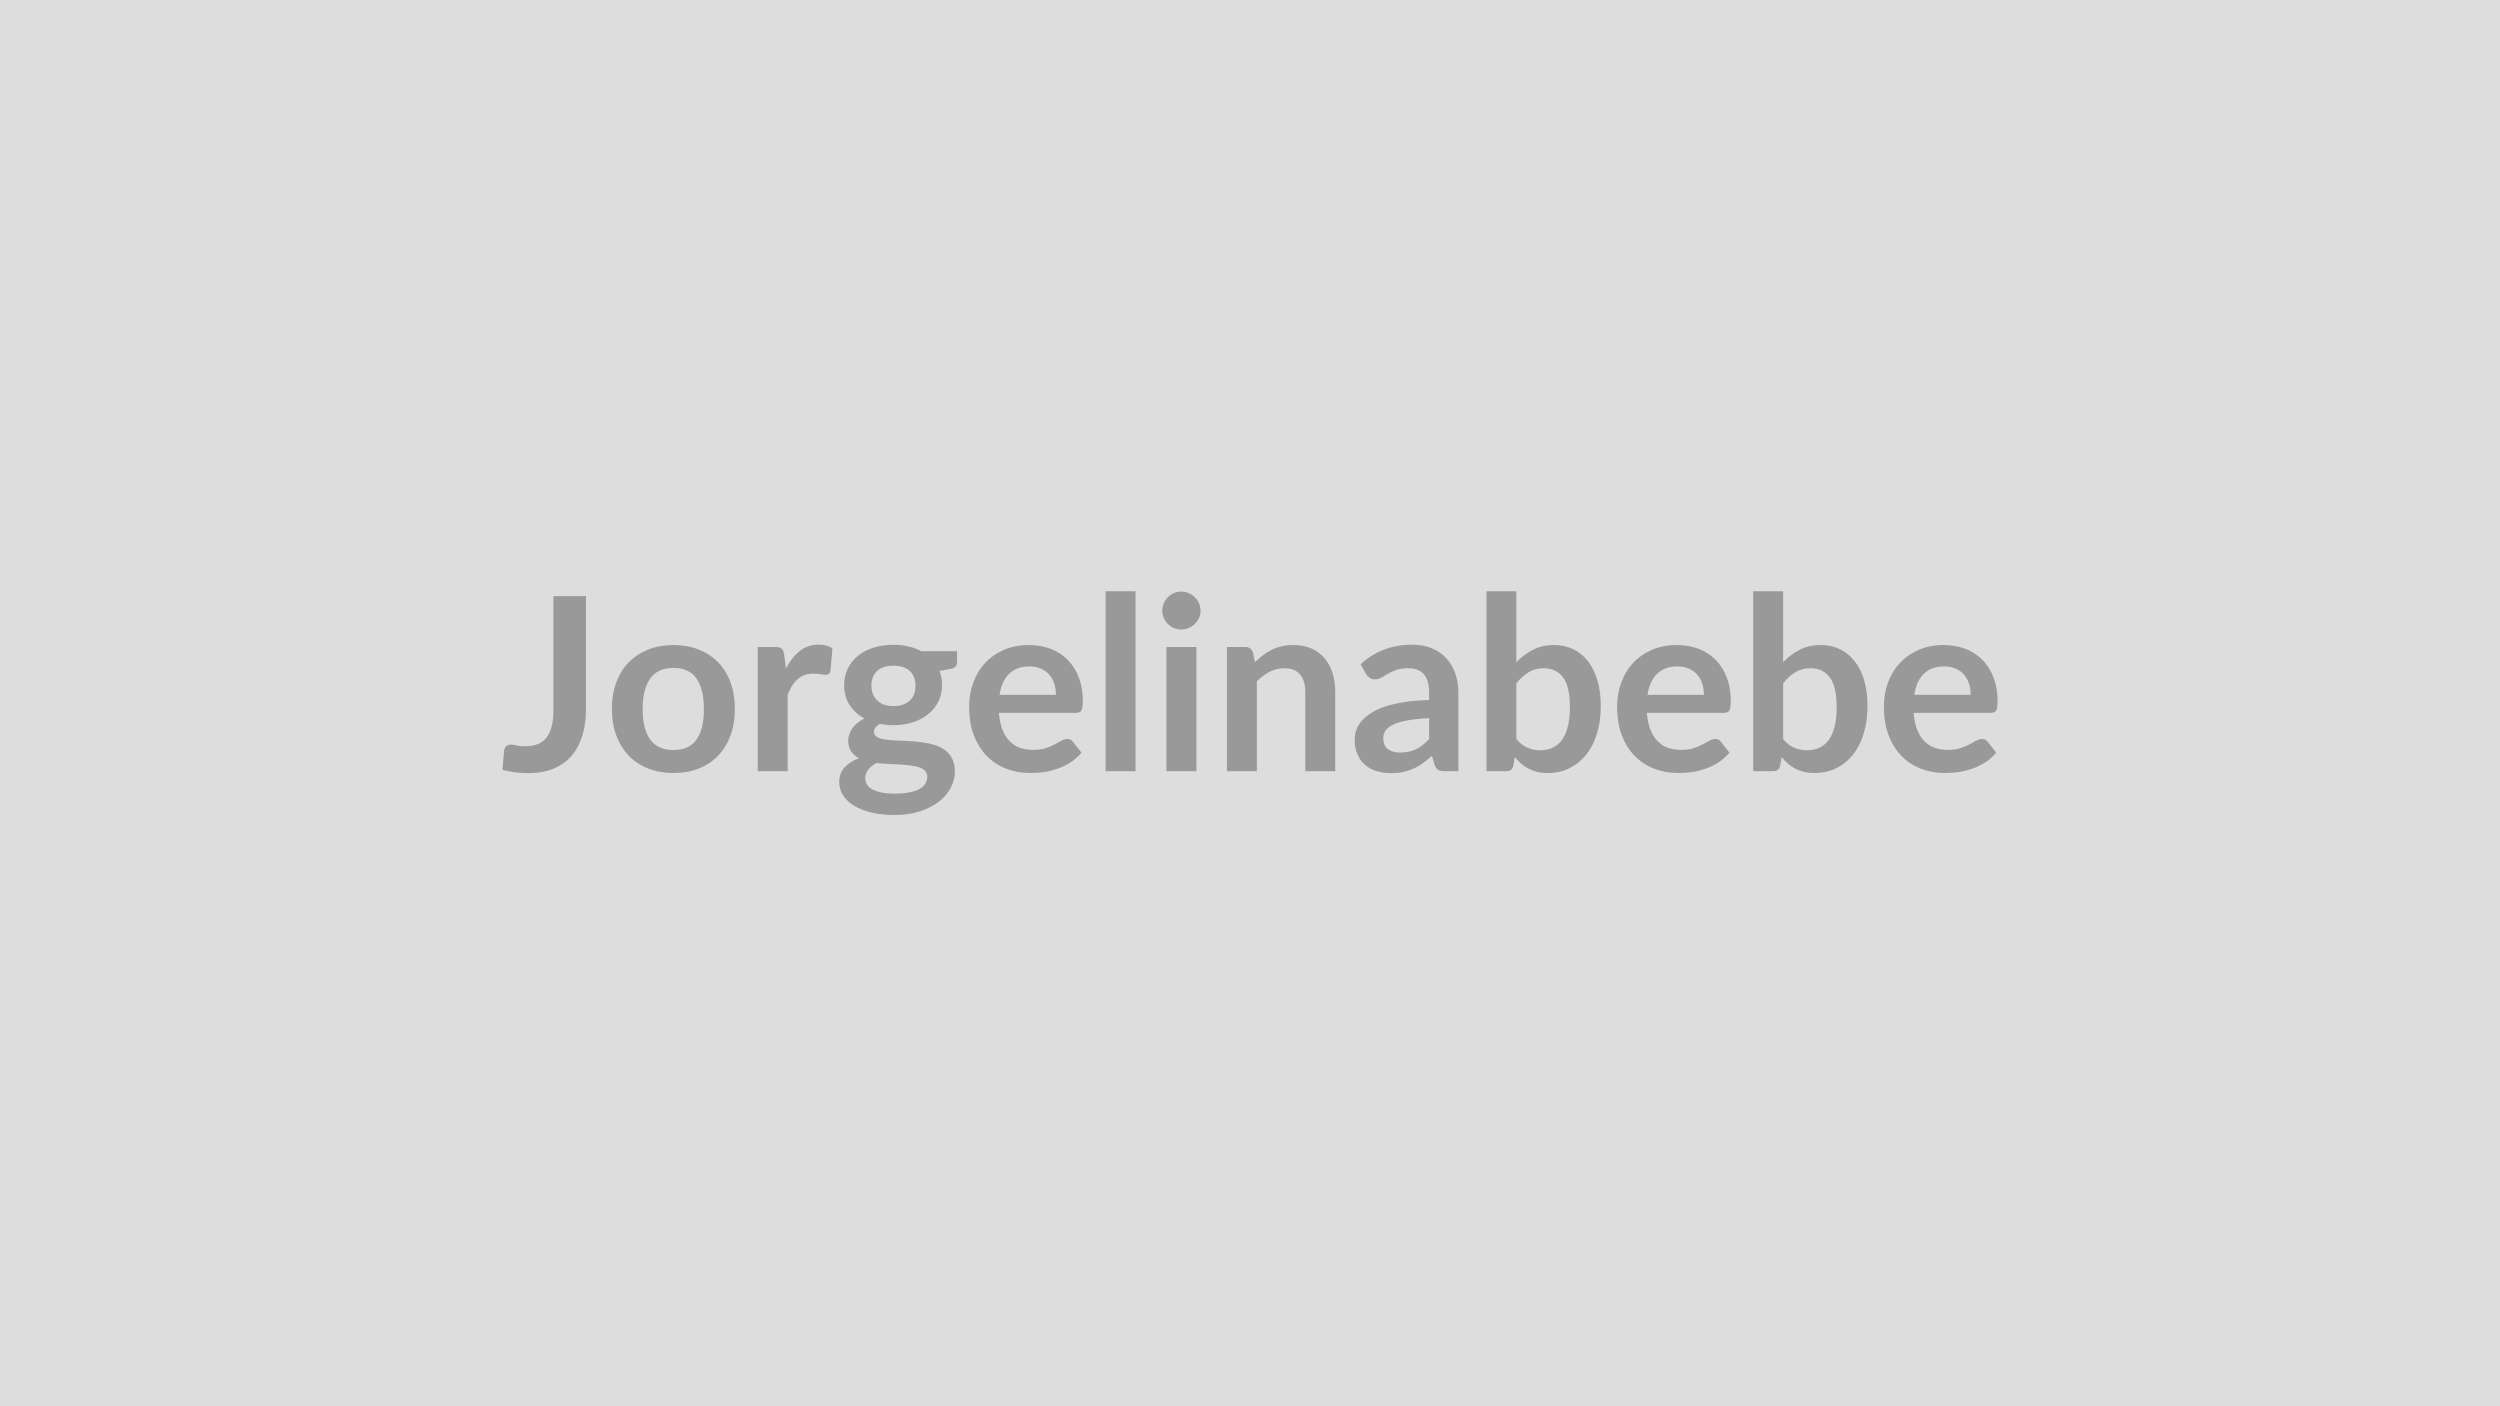 <svg xmlns="http://www.w3.org/2000/svg" width="320" height="180" viewBox="0 0 320 180"><rect width="100%" height="100%" fill="#DDDDDD"/><path fill="#999999" d="M75.01 76.305v14.44q0 1.89-.47 3.41-.46 1.52-1.38 2.59-.93 1.07-2.31 1.64-1.38.58-3.2.58-.84 0-1.65-.1-.8-.1-1.69-.32.05-.62.11-1.24t.11-1.24q.05-.34.27-.55.23-.21.64-.21.27 0 .69.11.43.11 1.08.11.89 0 1.57-.26.68-.25 1.14-.81.45-.56.69-1.45.23-.89.23-2.16v-14.54zm11.2 6.26q1.77 0 3.22.57 1.45.58 2.48 1.63t1.59 2.57.56 3.4q0 1.89-.56 3.41t-1.59 2.59-2.48 1.64-3.22.57q-1.78 0-3.23-.57-1.46-.57-2.49-1.64t-1.6-2.59-.57-3.41q0-1.88.57-3.4t1.6-2.57 2.49-1.63q1.45-.57 3.23-.57m0 13.44q1.99 0 2.94-1.34.95-1.33.95-3.9t-.95-3.92-2.94-1.35q-2.01 0-2.98 1.35-.97 1.36-.97 3.92t.97 3.9 2.98 1.34m14.16-12.23.23 1.8q.74-1.43 1.77-2.24 1.02-.82 2.41-.82 1.1 0 1.77.48l-.25 2.87q-.08.28-.22.4-.15.11-.4.11-.23 0-.69-.08-.45-.07-.89-.07-.63 0-1.13.18-.5.19-.89.54-.4.35-.7.84-.3.5-.56 1.13v9.8h-3.83v-15.9h2.24q.59 0 .83.21.23.21.31.75m13.99 6.6q.72 0 1.24-.19.53-.2.88-.54t.53-.82q.17-.48.17-1.05 0-1.18-.7-1.87-.71-.69-2.12-.69t-2.11.69q-.71.69-.71 1.87 0 .56.18 1.04t.53.82q.35.35.88.55.53.19 1.23.19m4.33 9.05q0-.46-.28-.76-.28-.29-.76-.45-.48-.17-1.13-.24-.64-.08-1.36-.12t-1.49-.07q-.76-.03-1.49-.12-.64.35-1.03.83-.4.48-.4 1.12 0 .42.21.78.21.37.67.63.45.26 1.18.41t1.78.15q1.07 0 1.85-.17.77-.16 1.28-.44.5-.29.73-.69.24-.39.24-.86m-.76-16.07h4.57v1.43q0 .68-.82.83l-1.43.27q.33.82.33 1.79 0 1.18-.47 2.14-.48.95-1.31 1.61-.84.67-1.98 1.04-1.14.36-2.46.36-.46 0-.9-.05-.43-.04-.85-.12-.74.45-.74 1.01 0 .48.44.7.44.23 1.17.32t1.66.12q.93.02 1.9.1.98.07 1.91.27.93.19 1.66.61t1.17 1.14.44 1.85q0 1.06-.52 2.05t-1.5 1.77q-.99.77-2.42 1.24-1.43.48-3.26.48-1.8 0-3.13-.35-1.34-.35-2.22-.93t-1.32-1.34q-.43-.76-.43-1.58 0-1.12.67-1.87.68-.75 1.85-1.2-.63-.33-1-.87t-.37-1.43q0-.35.13-.73t.38-.76q.26-.37.65-.7t.91-.6q-1.21-.65-1.9-1.73-.69-1.09-.69-2.55 0-1.17.48-2.13.47-.95 1.31-1.62.85-.68 2-1.04 1.16-.35 2.52-.35 1.03 0 1.92.21.9.21 1.65.61m10.01 5.58h7.22q0-.74-.21-1.4t-.62-1.16q-.42-.49-1.07-.78-.64-.29-1.49-.29-1.66 0-2.61.95-.96.94-1.22 2.68m9.77 2.31h-9.85q.1 1.22.44 2.11.34.9.9 1.48.55.58 1.32.87.77.28 1.7.28t1.6-.21q.68-.22 1.18-.49.5-.26.88-.48.38-.21.74-.21.48 0 .71.35l1.1 1.4q-.63.74-1.42 1.25-.79.5-1.65.8t-1.75.43q-.9.12-1.73.12-1.66 0-3.09-.55-1.42-.55-2.48-1.63-1.05-1.07-1.66-2.66-.6-1.59-.6-3.68 0-1.63.53-3.06.52-1.44 1.51-2.5.98-1.06 2.4-1.68t3.2-.62q1.5 0 2.78.48 1.27.48 2.18 1.4.92.92 1.44 2.27.51 1.34.51 3.06 0 .86-.18 1.17-.19.3-.71.3m3.81-15.56h3.83v23.03h-3.83zm7.78 7.13h3.84v15.9h-3.84zm4.37-4.64q0 .5-.2.93-.2.44-.54.76-.33.33-.78.52t-.96.19q-.5 0-.94-.19t-.76-.52q-.33-.32-.52-.76-.2-.43-.2-.93 0-.51.2-.96.19-.45.52-.77.32-.33.76-.52.44-.2.94-.2.51 0 .96.2.45.19.78.52.34.32.54.77t.2.96m6.7 5.33.26 1.26q.48-.48 1.02-.89.53-.41 1.13-.7.59-.29 1.28-.45.68-.16 1.48-.16 1.31 0 2.31.44 1.01.44 1.68 1.24.68.8 1.03 1.91t.35 2.44v10.12h-3.83v-10.12q0-1.46-.67-2.26t-2.03-.8q-.99 0-1.86.45t-1.64 1.23v11.5h-3.83v-15.9h2.34q.74 0 .98.69m22.56 11.1v-2.68q-1.65.08-2.79.29-1.13.21-1.81.53-.68.33-.98.76-.29.44-.29.95 0 1.01.6 1.44.59.43 1.55.43 1.18 0 2.04-.42.86-.43 1.68-1.3m-8.09-8.35-.68-1.23q2.74-2.51 6.6-2.51 1.4 0 2.5.46t1.86 1.27 1.15 1.95q.4 1.13.4 2.48v10.04h-1.74q-.54 0-.83-.16-.3-.17-.47-.66l-.34-1.15q-.6.54-1.18.95-.57.42-1.19.69-.62.28-1.33.43-.7.15-1.55.15-1.01 0-1.86-.27-.86-.27-1.48-.82-.62-.54-.96-1.35-.34-.8-.34-1.87 0-.61.2-1.2.2-.6.66-1.14t1.19-1.02q.73-.49 1.79-.84 1.06-.36 2.47-.58 1.41-.23 3.22-.27v-.93q0-1.6-.68-2.37t-1.97-.77q-.93 0-1.54.22t-1.08.49q-.46.27-.84.49t-.85.22q-.4 0-.68-.21t-.45-.49m19.25 1.21v7.13q.66.79 1.42 1.11.77.33 1.62.33.89 0 1.59-.32.71-.32 1.2-.99.5-.68.76-1.72.27-1.05.27-2.5 0-2.62-.87-3.79-.87-1.18-2.5-1.18-1.1 0-1.92.51-.82.5-1.57 1.42m0-11.78v9.08q.97-1.01 2.14-1.6 1.17-.6 2.67-.6 1.38 0 2.49.54t1.89 1.56q.78 1.01 1.2 2.46.42 1.44.42 3.24 0 1.93-.48 3.51-.48 1.59-1.37 2.71-.9 1.12-2.15 1.74-1.26.62-2.79.62-.75 0-1.35-.14-.6-.15-1.12-.42-.51-.26-.93-.64-.43-.38-.82-.84l-.17 1.07q-.09.4-.32.57-.22.17-.61.17h-2.52v-23.03zm16.79 13.25h7.22q0-.74-.21-1.4-.2-.66-.62-1.16-.42-.49-1.06-.78-.65-.29-1.5-.29-1.66 0-2.61.95-.96.94-1.22 2.68m9.77 2.31h-9.85q.1 1.22.44 2.11.34.9.9 1.48.55.58 1.32.87.77.28 1.7.28t1.6-.21q.68-.22 1.18-.49.5-.26.88-.48.38-.21.74-.21.48 0 .71.35l1.1 1.4q-.63.74-1.42 1.25-.79.5-1.65.8t-1.75.43q-.9.12-1.73.12-1.66 0-3.09-.55-1.42-.55-2.48-1.63-1.05-1.07-1.66-2.66-.6-1.59-.6-3.68 0-1.63.53-3.06.52-1.44 1.51-2.5.98-1.06 2.4-1.68t3.2-.62q1.51 0 2.78.48t2.18 1.4q.92.92 1.44 2.27.51 1.34.51 3.06 0 .86-.18 1.17-.19.3-.71.3m7.59-3.78v7.13q.65.79 1.42 1.11.77.33 1.62.33.88 0 1.59-.32.7-.32 1.2-.99.49-.68.76-1.72.26-1.05.26-2.5 0-2.62-.87-3.79-.86-1.18-2.49-1.18-1.1 0-1.92.51-.83.5-1.57 1.42m0-11.78v9.08q.96-1.01 2.13-1.6 1.17-.6 2.68-.6 1.38 0 2.48.54 1.11.54 1.89 1.56.79 1.01 1.21 2.46.41 1.44.41 3.24 0 1.93-.48 3.51-.48 1.59-1.37 2.71t-2.14 1.74q-1.26.62-2.79.62-.75 0-1.35-.14-.61-.15-1.12-.42-.51-.26-.94-.64-.42-.38-.81-.84l-.17 1.07q-.09.4-.32.57-.22.17-.61.17h-2.53v-23.03zm16.79 13.25h7.22q0-.74-.21-1.4t-.63-1.16q-.42-.49-1.06-.78t-1.49-.29q-1.66 0-2.62.95-.95.94-1.21 2.68m9.76 2.31h-9.84q.09 1.22.43 2.11.35.9.9 1.48.56.58 1.33.87.77.28 1.7.28t1.6-.21q.67-.22 1.18-.49.5-.26.88-.48.38-.21.74-.21.48 0 .71.35l1.1 1.4q-.63.74-1.43 1.25-.79.5-1.65.8t-1.75.43q-.89.12-1.73.12-1.65 0-3.08-.55t-2.48-1.63q-1.05-1.07-1.66-2.66-.6-1.59-.6-3.68 0-1.63.52-3.06.53-1.44 1.52-2.5.98-1.06 2.4-1.68t3.2-.62q1.5 0 2.77.48t2.19 1.4q.91.92 1.43 2.27.52 1.34.52 3.06 0 .86-.18 1.17-.19.3-.72.3"/></svg>